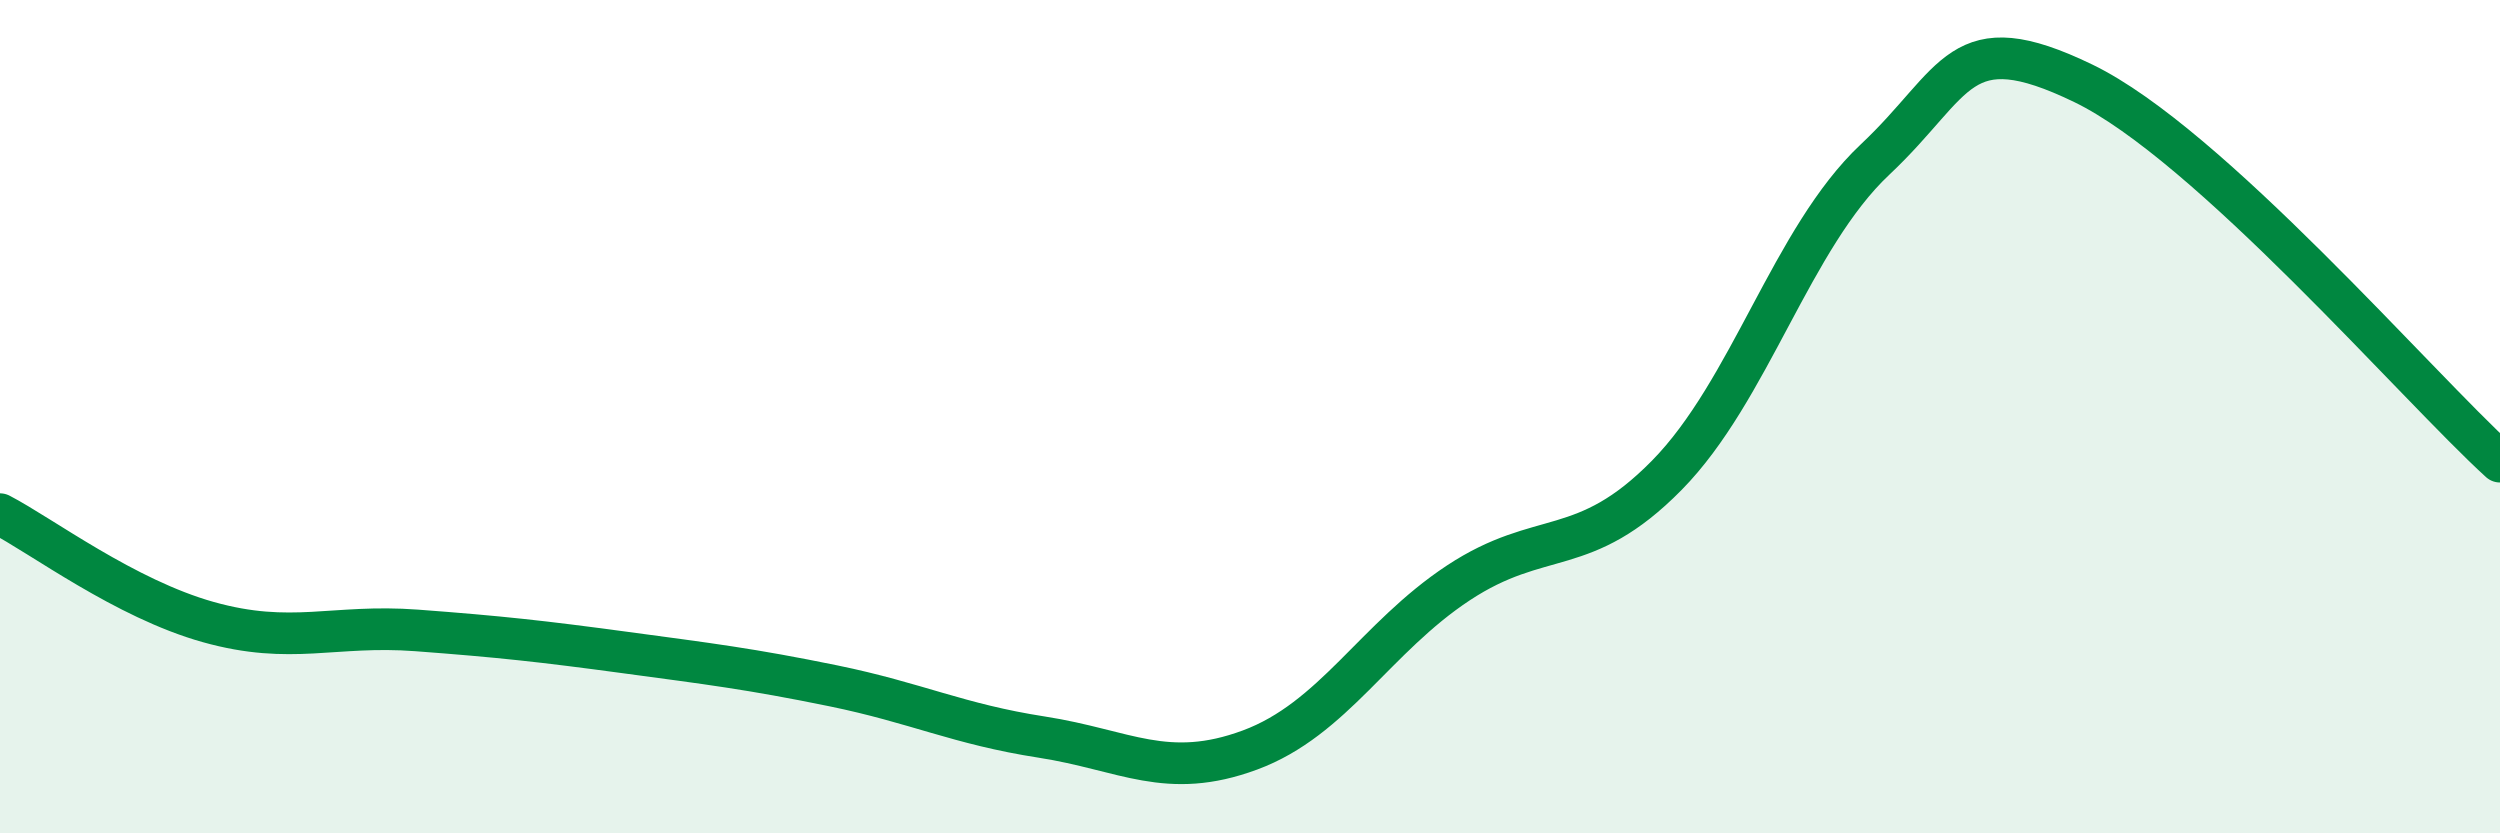 
    <svg width="60" height="20" viewBox="0 0 60 20" xmlns="http://www.w3.org/2000/svg">
      <path
        d="M 0,12.34 C 1,12.86 3,14.37 5,14.93 C 7,15.49 8,14.98 10,15.13 C 12,15.28 13,15.39 15,15.66 C 17,15.93 18,16.05 20,16.46 C 22,16.87 23,17.38 25,17.69 C 27,18 28,18.74 30,18 C 32,17.26 33,15.31 35,13.99 C 37,12.67 38,13.44 40,11.41 C 42,9.38 43,5.71 45,3.83 C 47,1.95 47,0.55 50,2 C 53,3.45 58,9.26 60,11.08L60 20L0 20Z"
        fill="#008740"
        opacity="0.1"
        stroke-linecap="round"
        stroke-linejoin="round"
      />
      <path
        d="M 0,12.34 C 1,12.86 3,14.37 5,14.93 C 7,15.49 8,14.98 10,15.13 C 12,15.28 13,15.39 15,15.66 C 17,15.93 18,16.05 20,16.46 C 22,16.87 23,17.38 25,17.69 C 27,18 28,18.74 30,18 C 32,17.26 33,15.31 35,13.99 C 37,12.67 38,13.44 40,11.41 C 42,9.38 43,5.71 45,3.83 C 47,1.95 47,0.55 50,2 C 53,3.45 58,9.26 60,11.08"
        stroke="#008740"
        stroke-width="1"
        fill="none"
        stroke-linecap="round"
        stroke-linejoin="round"
      />
    </svg>
  